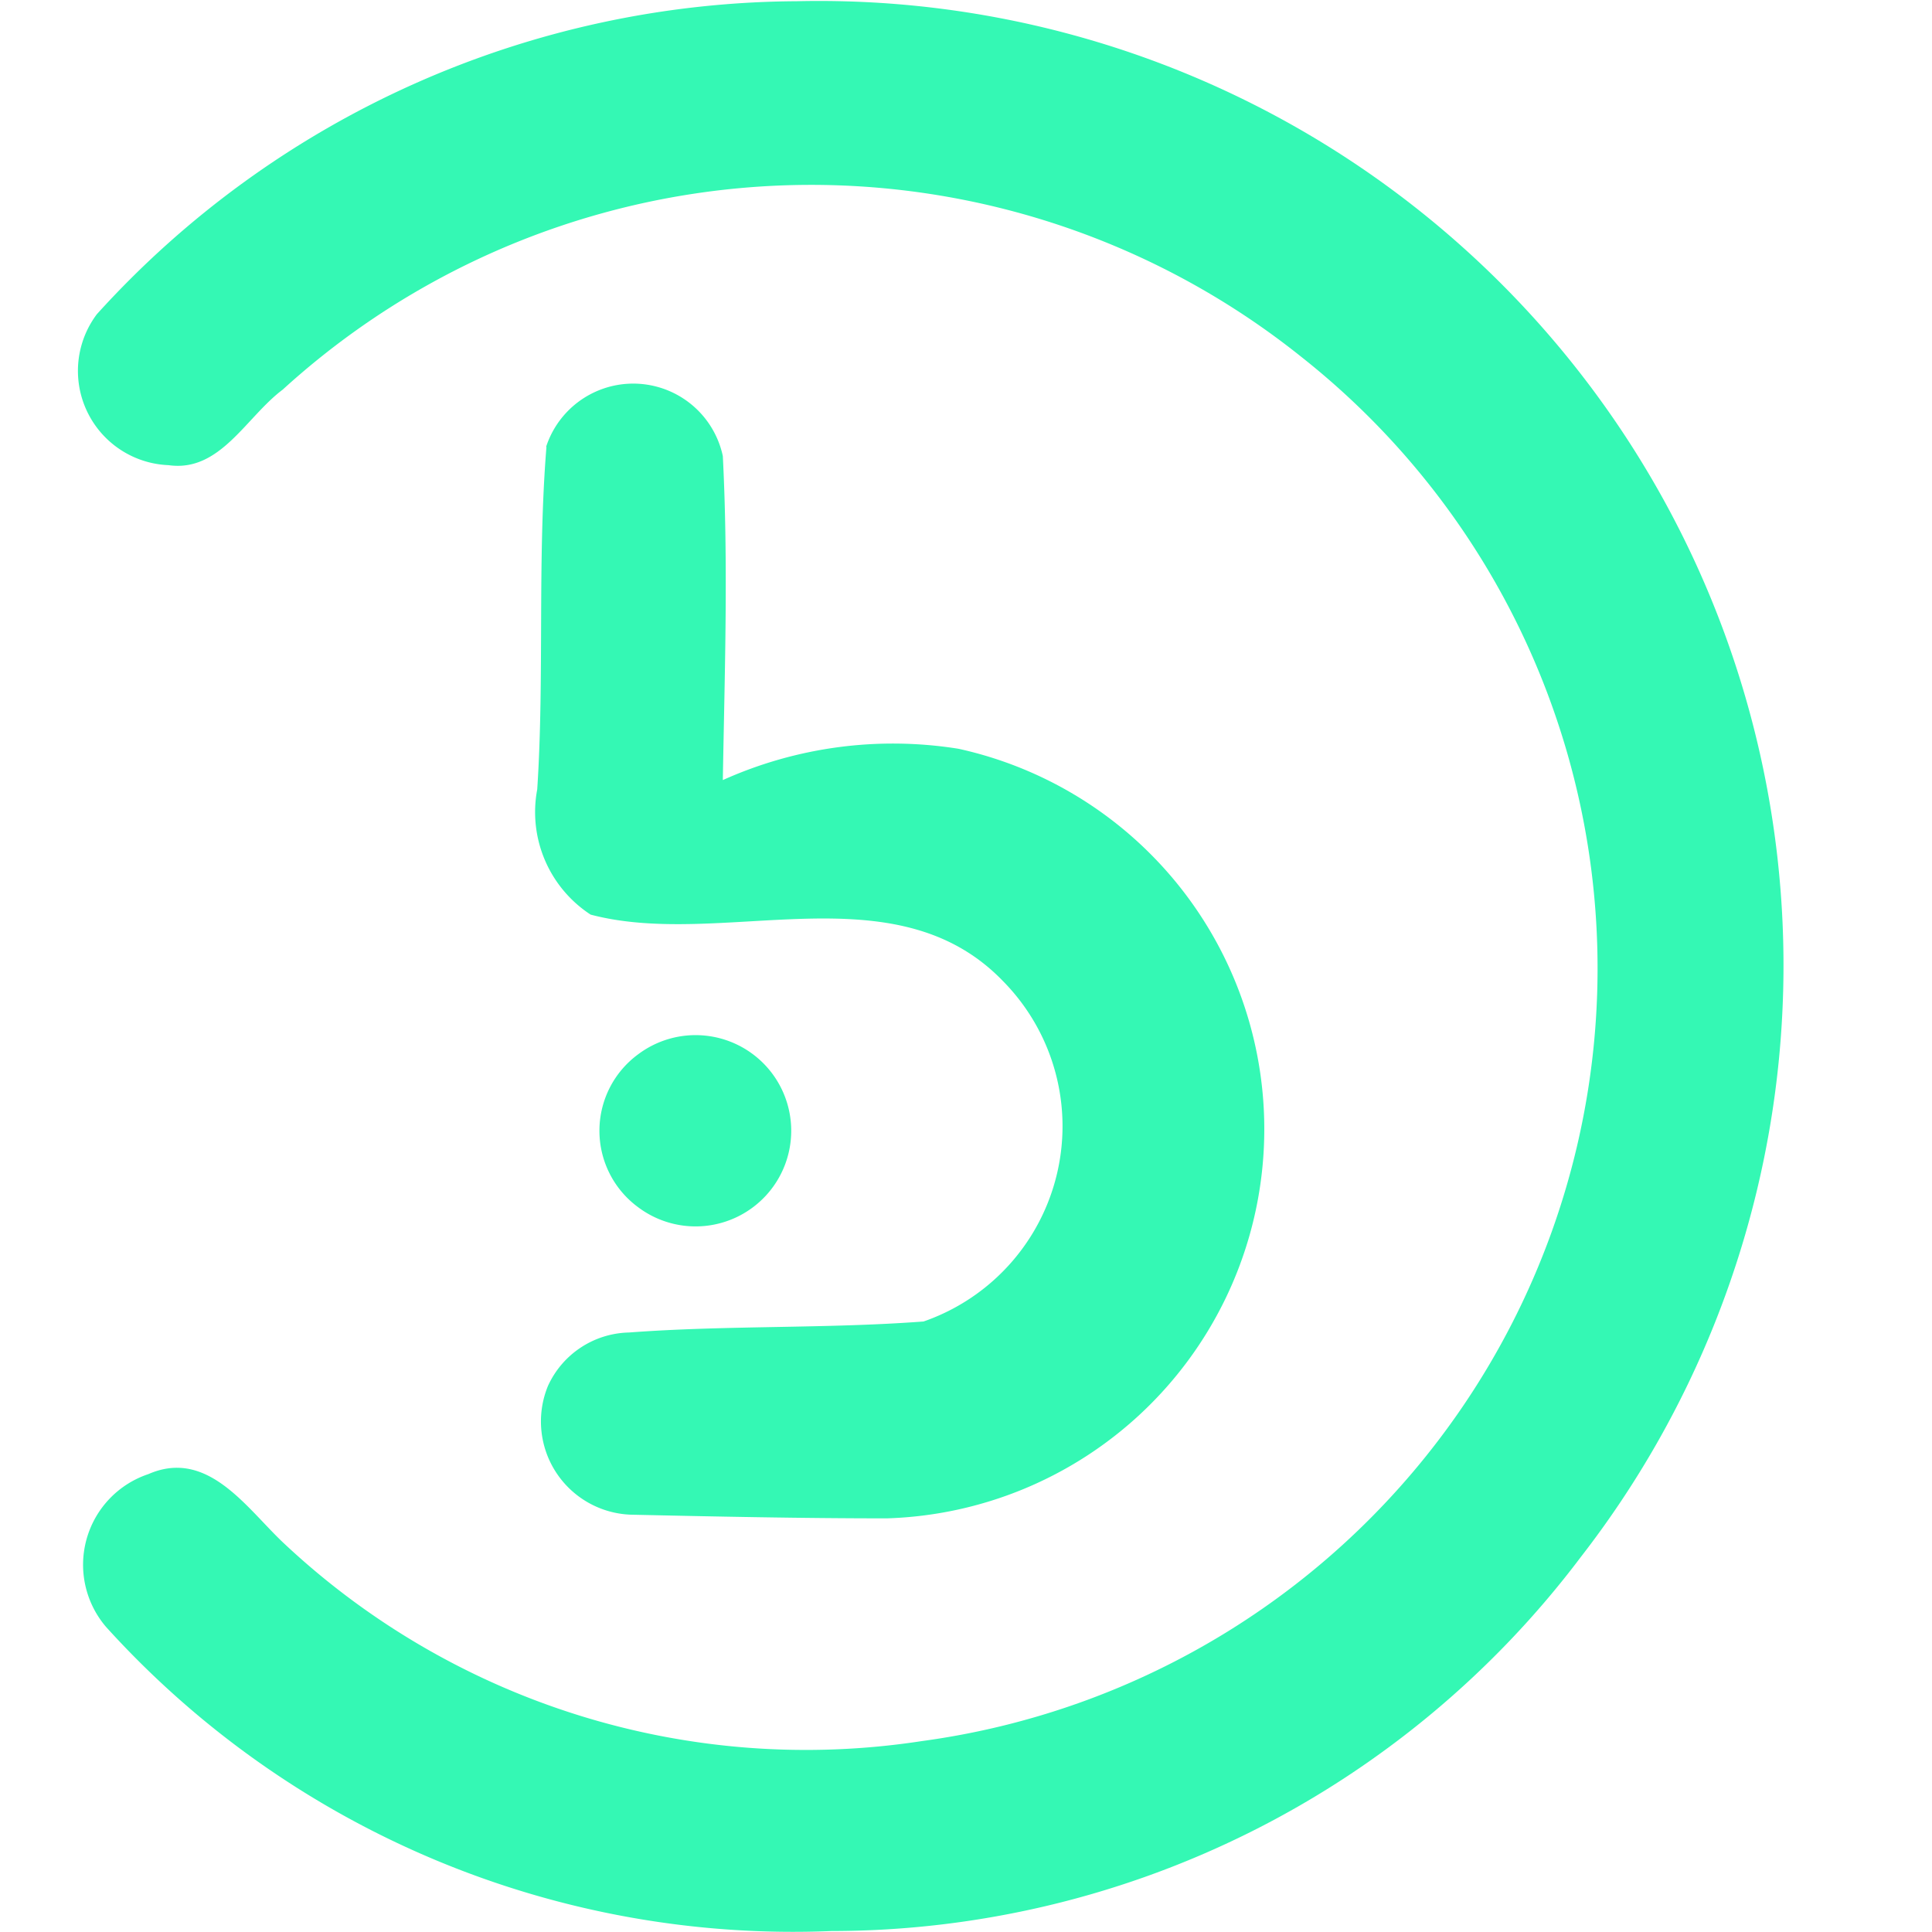 <svg xmlns="http://www.w3.org/2000/svg" xmlns:xlink="http://www.w3.org/1999/xlink" width="30" height="30" viewBox="0 0 30 30">
  <defs>
    <clipPath id="clip-path">
      <rect id="Rectangle_17456" data-name="Rectangle 17456" width="30" height="30" transform="translate(172 36)" fill="#fff" stroke="#707070" stroke-width="1"/>
    </clipPath>
  </defs>
  <g id="Booongo" transform="translate(-172 -36)" clip-path="url(#clip-path)">
    <g id="Group_8710" data-name="Group 8710" transform="translate(173.2 36)">
      <path id="Path_5147" data-name="Path 5147" d="M11.6.034A14.977,14.977,0,0,1,23.775,24.192,14.582,14.582,0,0,1,12.139,30,14.387,14.387,0,0,1,.875,25.278a1.484,1.484,0,0,1,.657-2.373c.915-.4,1.515.515,2.087,1.058a11.844,11.844,0,0,0,9.92,3.088,12.123,12.123,0,0,0,8.405-5.2,12.1,12.1,0,0,0-2.516-16.3,12.18,12.18,0,0,0-15.81.514c-.572.429-.972,1.287-1.772,1.173A1.465,1.465,0,0,1,.732,4.894,14.759,14.759,0,0,1,11.6.034Z" transform="translate(-0.428 -0.015)" fill="#34f8b4"/>
      <path id="Path_5148" data-name="Path 5148" d="M11.981,10.521a1.423,1.423,0,0,1,2.744.143c.086,1.687.029,3.345,0,5.032a6.441,6.441,0,0,1,3.66-.486,6.047,6.047,0,0,1-1.115,11.95c-1.315,0-2.659-.028-3.974-.057a1.449,1.449,0,0,1-1.286-2,1.416,1.416,0,0,1,1.258-.829c1.515-.114,3.059-.057,4.574-.171a3.209,3.209,0,0,0,1.23-5.289c-1.687-1.744-4.346-.486-6.4-1.029a1.9,1.9,0,0,1-.829-1.944c.114-1.744,0-3.545.143-5.317Z" transform="translate(-4.701 -3.583)" fill="#34f8b4"/>
      <path id="Path_5149" data-name="Path 5149" d="M13.994,26.023a1.485,1.485,0,1,1,0,2.373A1.473,1.473,0,0,1,13.994,26.023Z" transform="translate(-5.286 -9.651)" fill="#34f8b4"/>
    </g>
  </g>
</svg>
